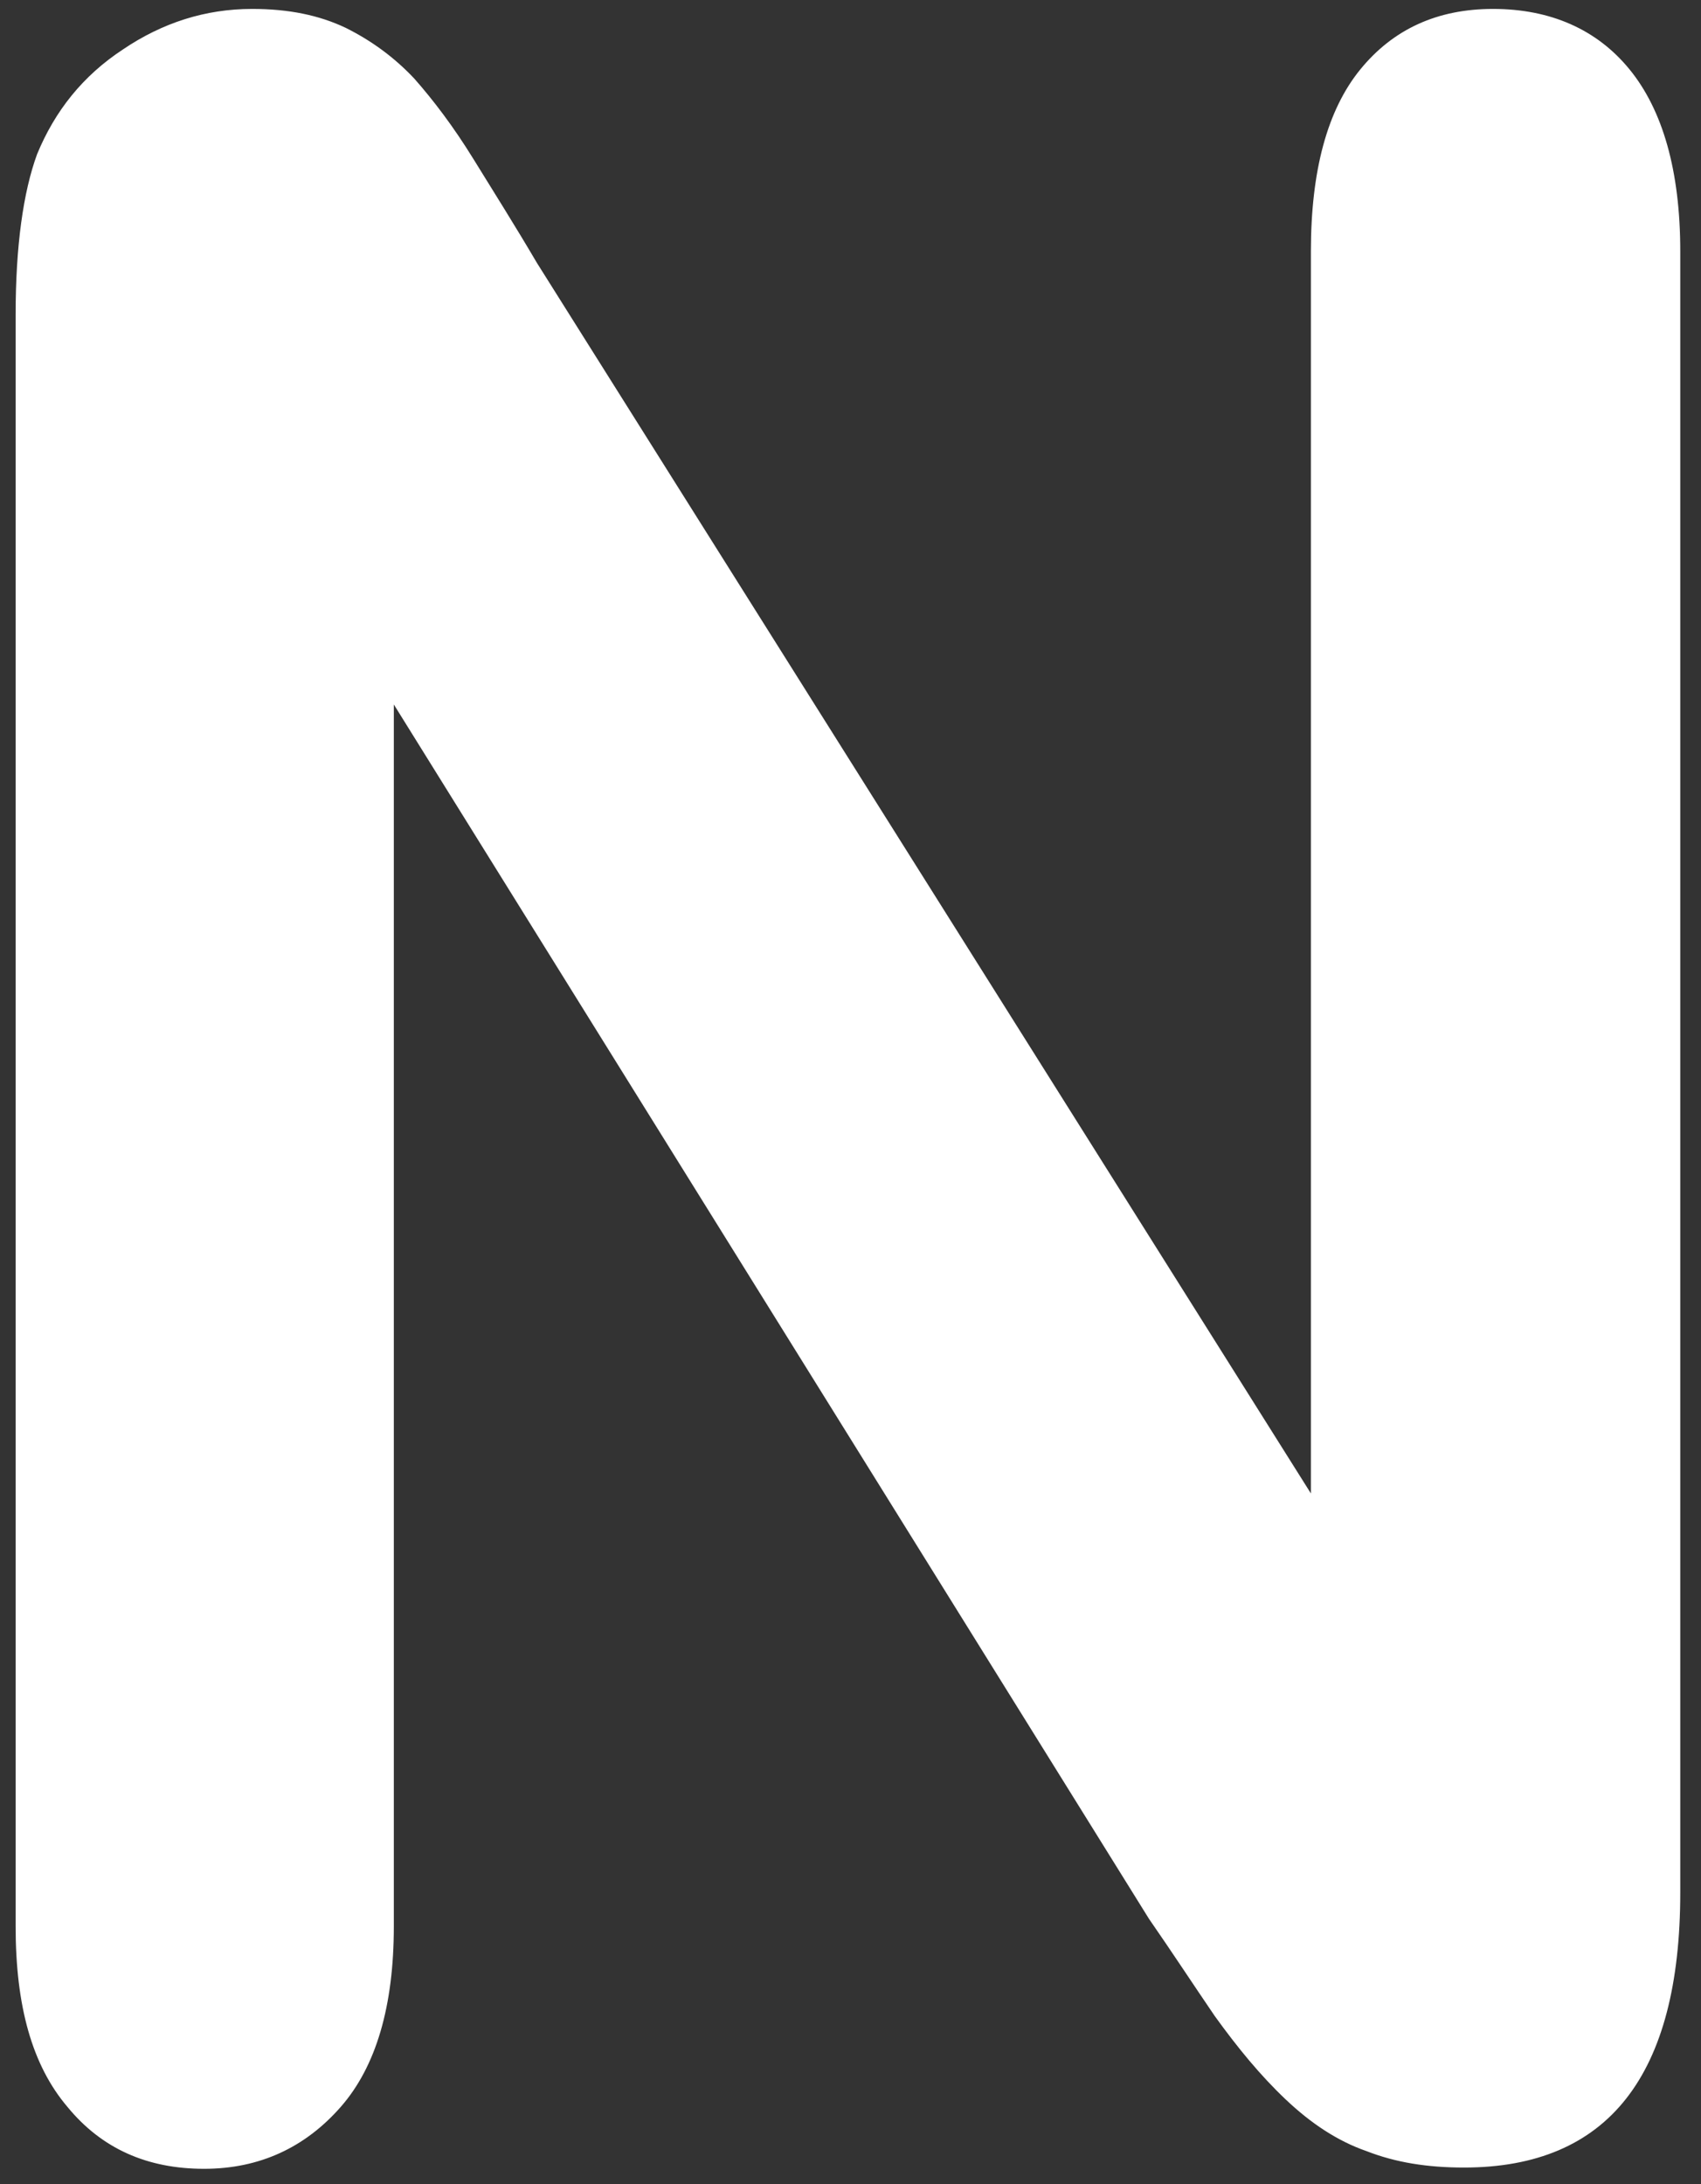 <svg width="74" height="95" viewBox="0 0 74 95" fill="none" xmlns="http://www.w3.org/2000/svg">
<rect x="0" y="0" width="74" height="95" fill="#333333" stroke="none"/>
<path fill-rule="evenodd" clip-rule="evenodd" d="M23.352 11.424L57.029 64.953V10.93C57.029 7.416 57.745 4.78 59.175 3.024C60.606 1.267 62.532 0.388 64.953 0.388C67.43 0.388 69.466 1.267 70.896 3.024C72.327 4.78 73.098 7.416 73.098 10.93V82.302C73.098 90.263 69.961 94.271 63.688 94.271C62.092 94.271 60.716 94.051 59.45 93.557C58.185 93.118 57.029 92.349 55.929 91.306C54.828 90.263 53.837 89.055 52.847 87.682C51.911 86.31 50.976 84.882 49.986 83.455L17.133 30.639V83.784C17.133 87.243 16.363 89.879 14.822 91.635C13.281 93.392 11.3 94.326 8.879 94.326C6.403 94.326 4.422 93.447 2.936 91.635C1.395 89.824 0.68 87.243 0.68 83.784V13.675C0.68 10.71 1.01 8.349 1.615 6.702C2.386 4.835 3.596 3.298 5.357 2.145C7.063 0.992 8.934 0.388 10.97 0.388C12.566 0.388 13.887 0.663 15.042 1.212C16.143 1.761 17.133 2.475 18.014 3.408C18.839 4.341 19.72 5.494 20.6 6.922C21.481 8.349 22.416 9.831 23.352 11.424Z" fill="white"/>
</svg>
